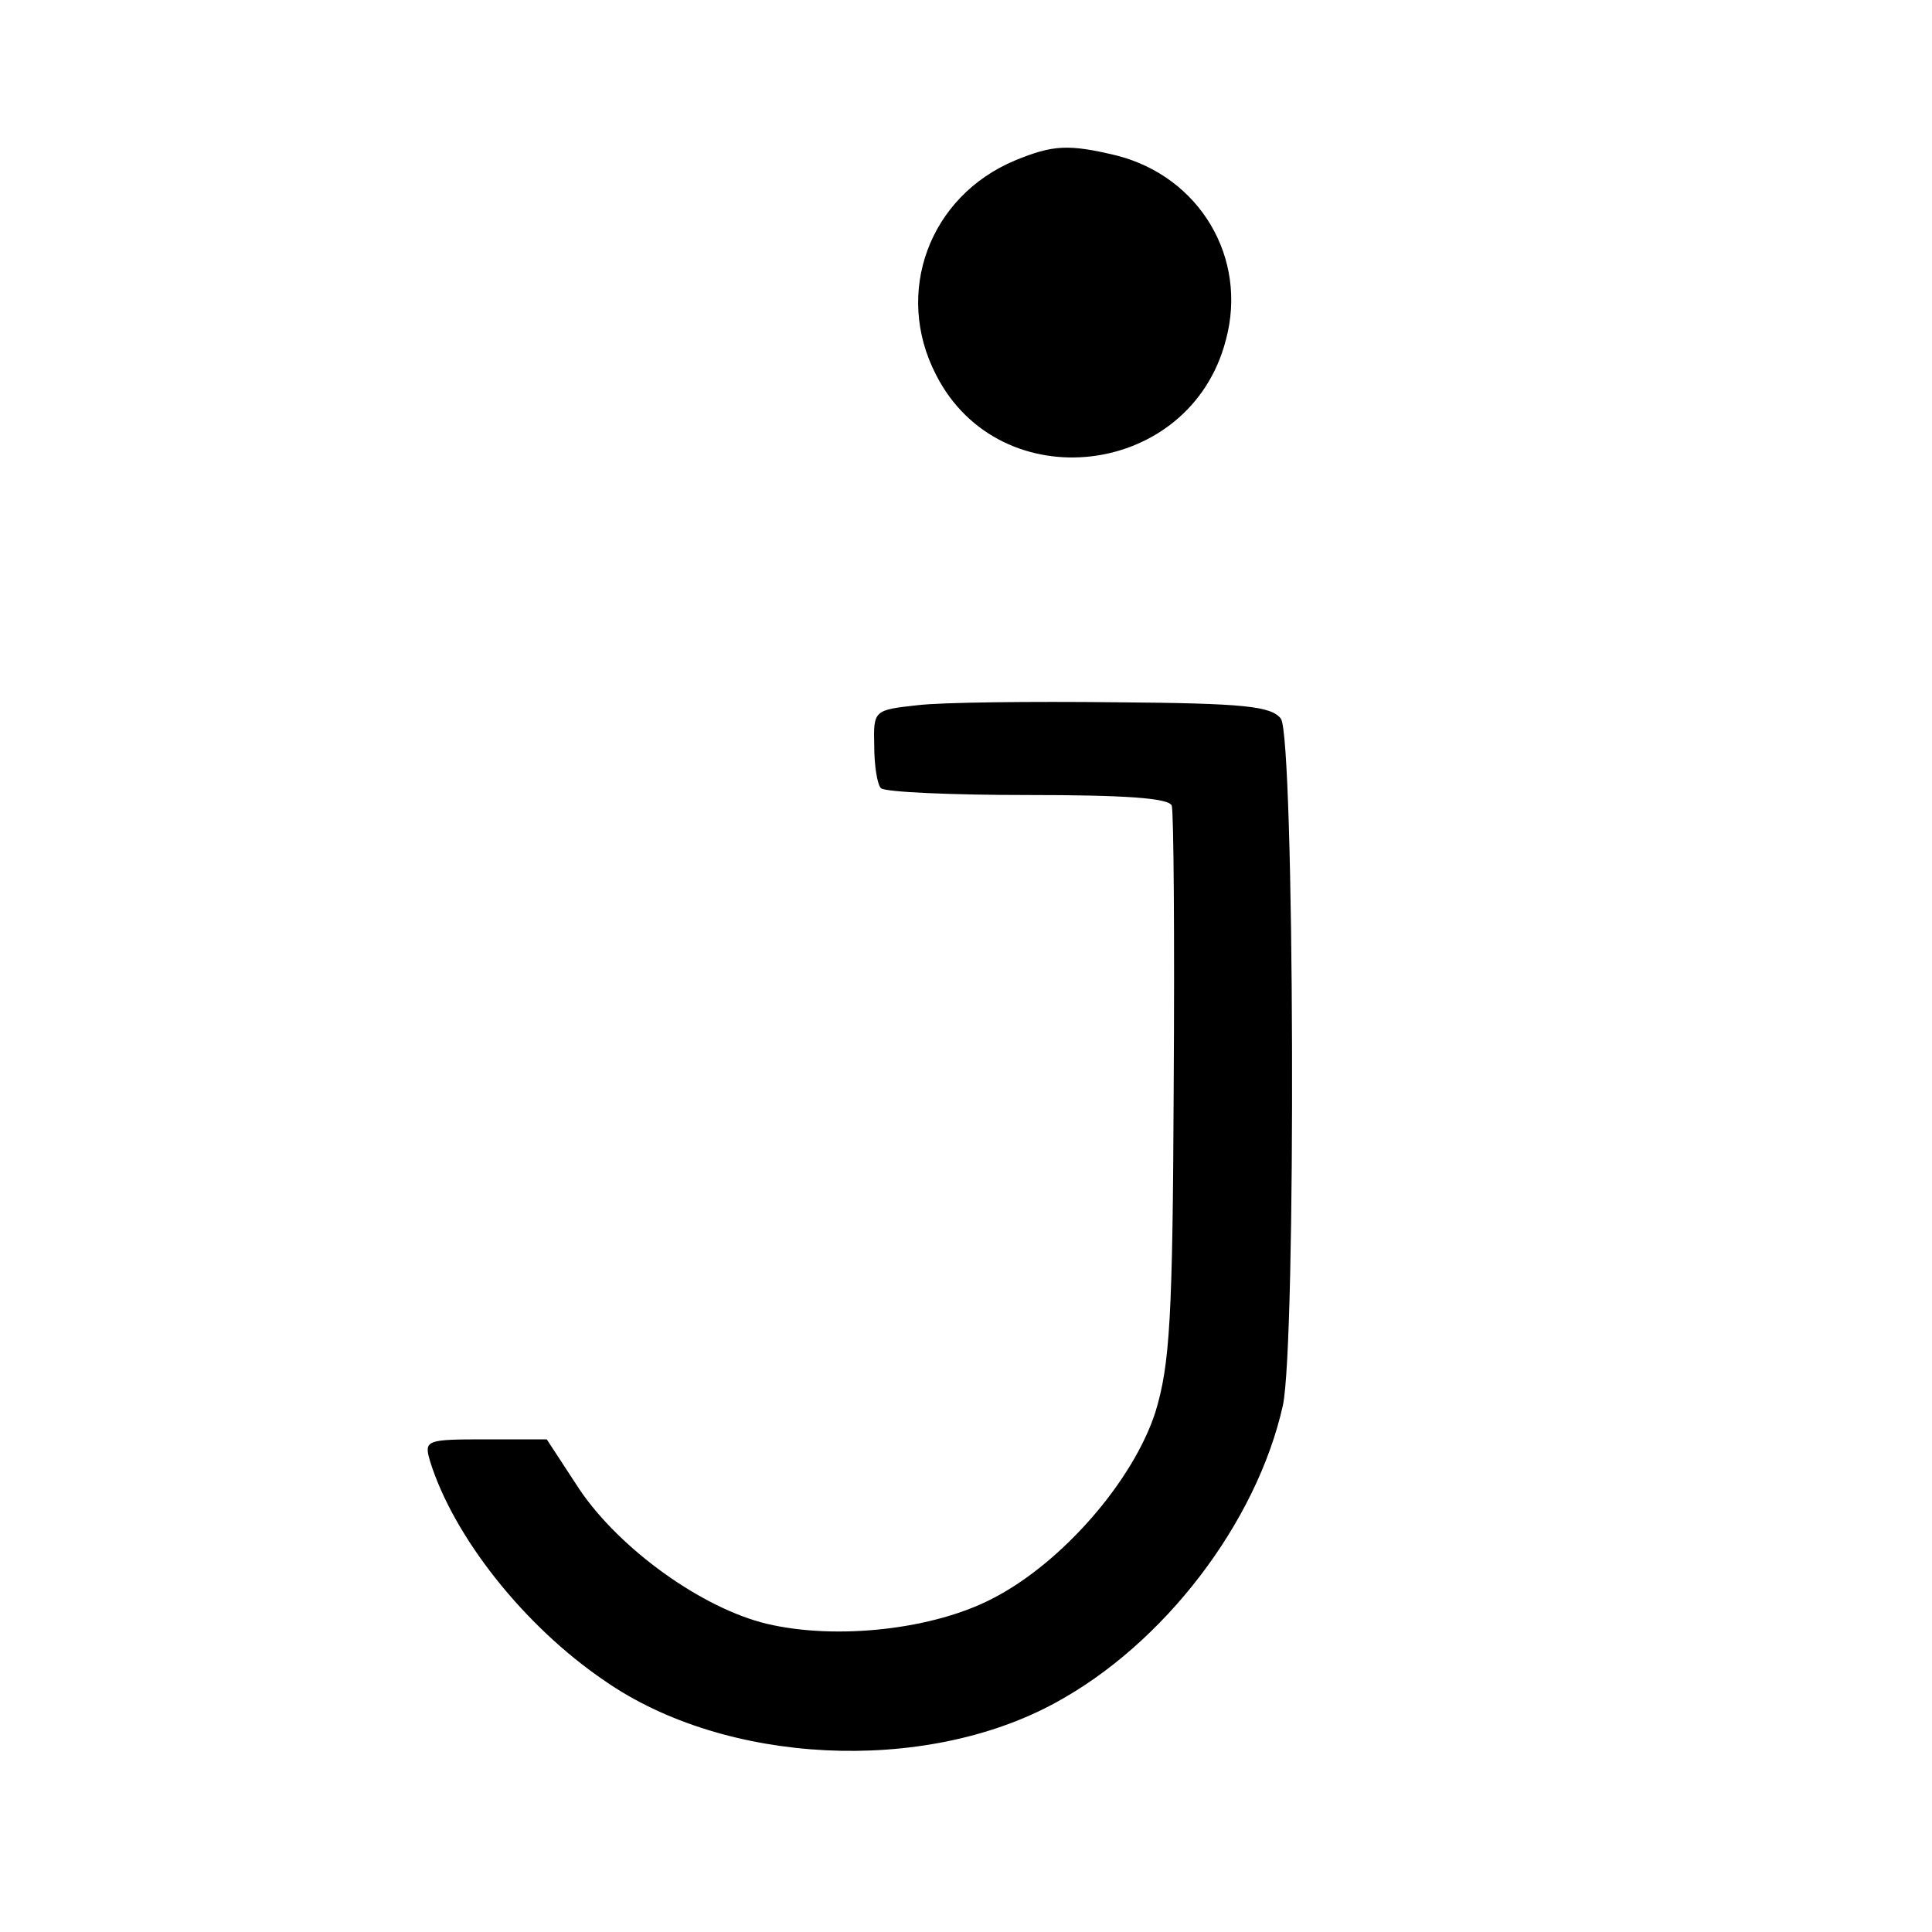 <?xml version="1.0" standalone="no"?>
<!DOCTYPE svg PUBLIC "-//W3C//DTD SVG 20010904//EN"
 "http://www.w3.org/TR/2001/REC-SVG-20010904/DTD/svg10.dtd">
<svg version="1.0" xmlns="http://www.w3.org/2000/svg"
 width="200pt" height="200pt" viewBox="0 0 200 200"
 preserveAspectRatio="xMidYMid meet">
<g transform="translate(0,200) scale(0.1,-0.1)"
fill="#000000" stroke="none">
<path d="M1051 1834 c-89 -37 -126 -137 -82 -222 66 -130 263 -107 300 36 23
85 -27 169 -113 191 -50 12 -66 11 -105 -5z"/>
<path d="M950 1270 c-45 -5 -46 -5 -45 -42 0 -20 3 -40 7 -44 5 -4 73 -7 152
-7 99 0 146 -3 149 -11 2 -6 3 -137 2 -291 -1 -240 -4 -288 -19 -337 -23 -71
-96 -155 -167 -192 -62 -33 -163 -44 -235 -27 -67 16 -152 77 -194 139 l-34
52 -64 0 c-61 0 -63 -1 -57 -22 24 -78 97 -171 181 -228 125 -87 330 -97 466
-23 113 61 209 187 236 308 14 64 12 691 -2 711 -10 13 -38 16 -171 17 -88 1
-180 0 -205 -3z"/>
</g>
</svg>
